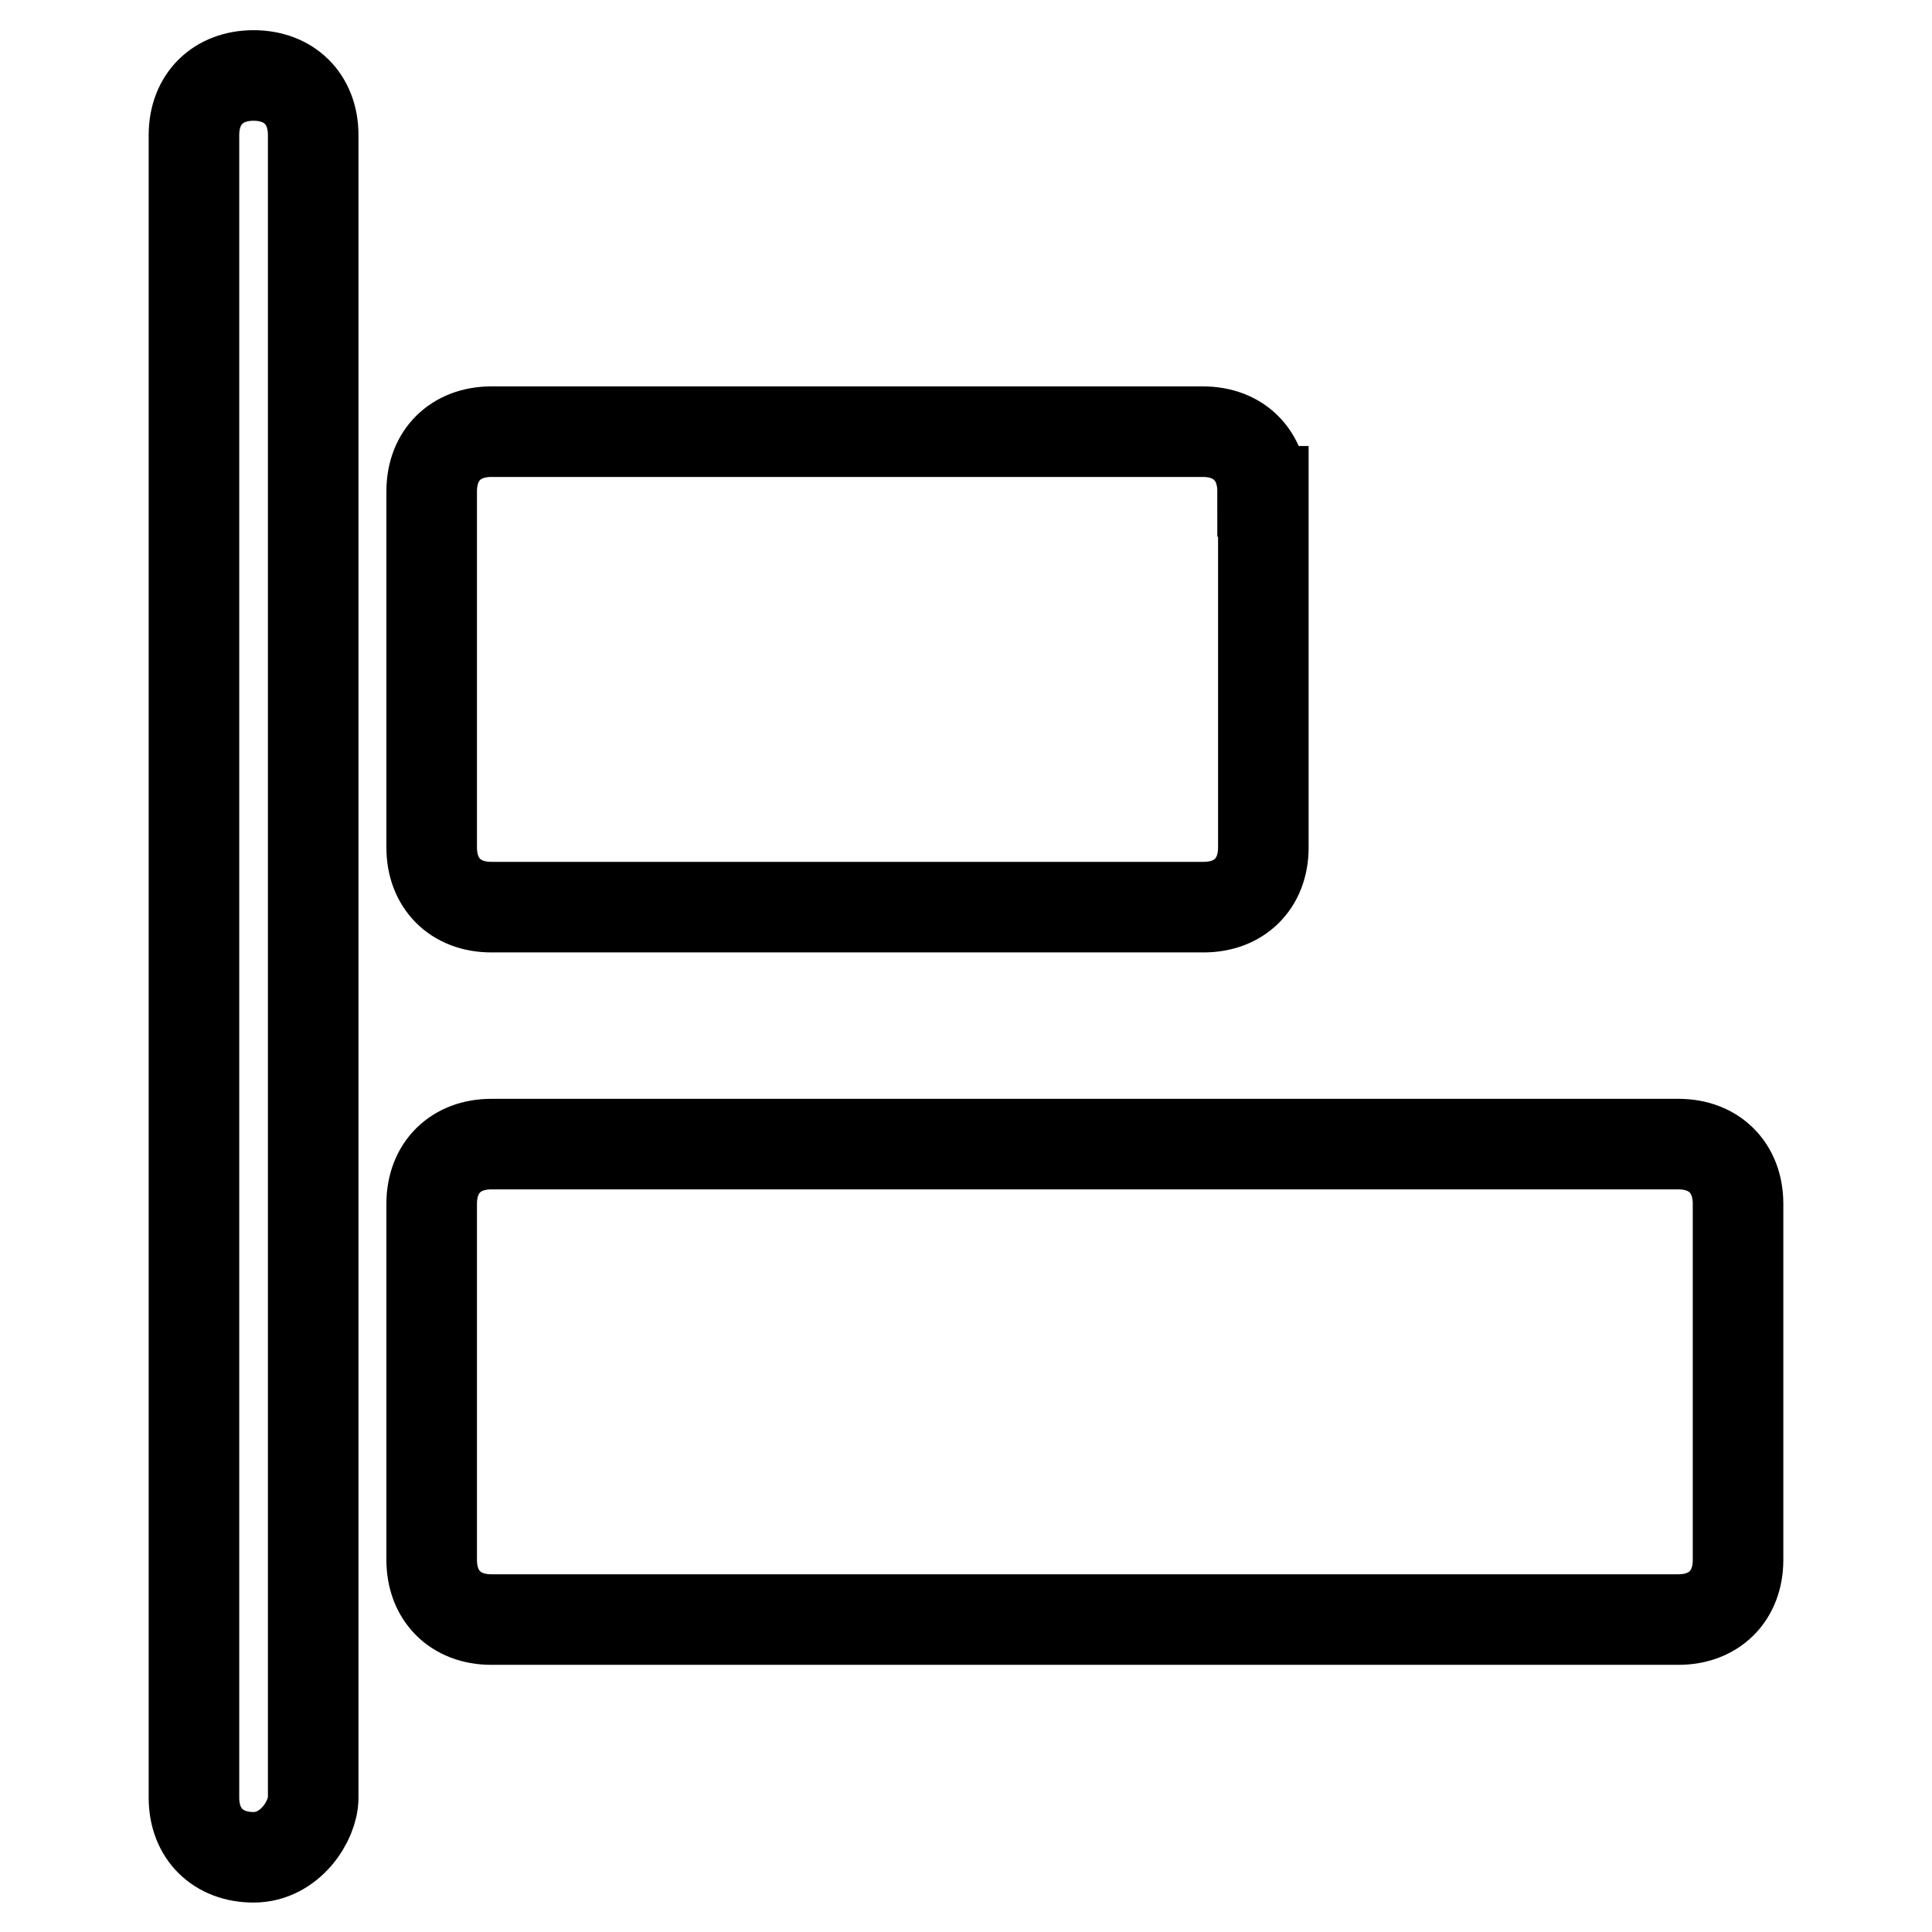 <?xml version="1.0" encoding="utf-8"?>
<!-- Svg Vector Icons : http://www.onlinewebfonts.com/icon -->
<!DOCTYPE svg PUBLIC "-//W3C//DTD SVG 1.1//EN" "http://www.w3.org/Graphics/SVG/1.1/DTD/svg11.dtd">
<svg version="1.1" xmlns="http://www.w3.org/2000/svg" xmlns:xlink="http://www.w3.org/1999/xlink" x="0px" y="0px" viewBox="0 0 256 256" enable-background="new 0 0 256 256" xml:space="preserve">
<g> <path stroke-width="12" fill-opacity="0" stroke="#000000"  d="M33.6,10c4.7,0,7.9,3.1,7.9,7.9v220.3c0,3.1-3.1,7.9-7.9,7.9c-4.7,0-7.9-3.1-7.9-7.9V17.9 C25.7,13.1,28.9,10,33.6,10z M167.3,65.1c0-4.7-3.1-7.9-7.9-7.9H65.1c-4.7,0-7.9,3.1-7.9,7.9v47.2c0,4.7,3.1,7.9,7.9,7.9h94.4 c4.7,0,7.9-3.1,7.9-7.9V65.1z M230.3,159.5c0-4.7-3.1-7.9-7.9-7.9H65.1c-4.7,0-7.9,3.1-7.9,7.9v47.2c0,4.7,3.1,7.9,7.9,7.9h157.3 c4.7,0,7.9-3.1,7.9-7.9V159.5z"/></g>
</svg>